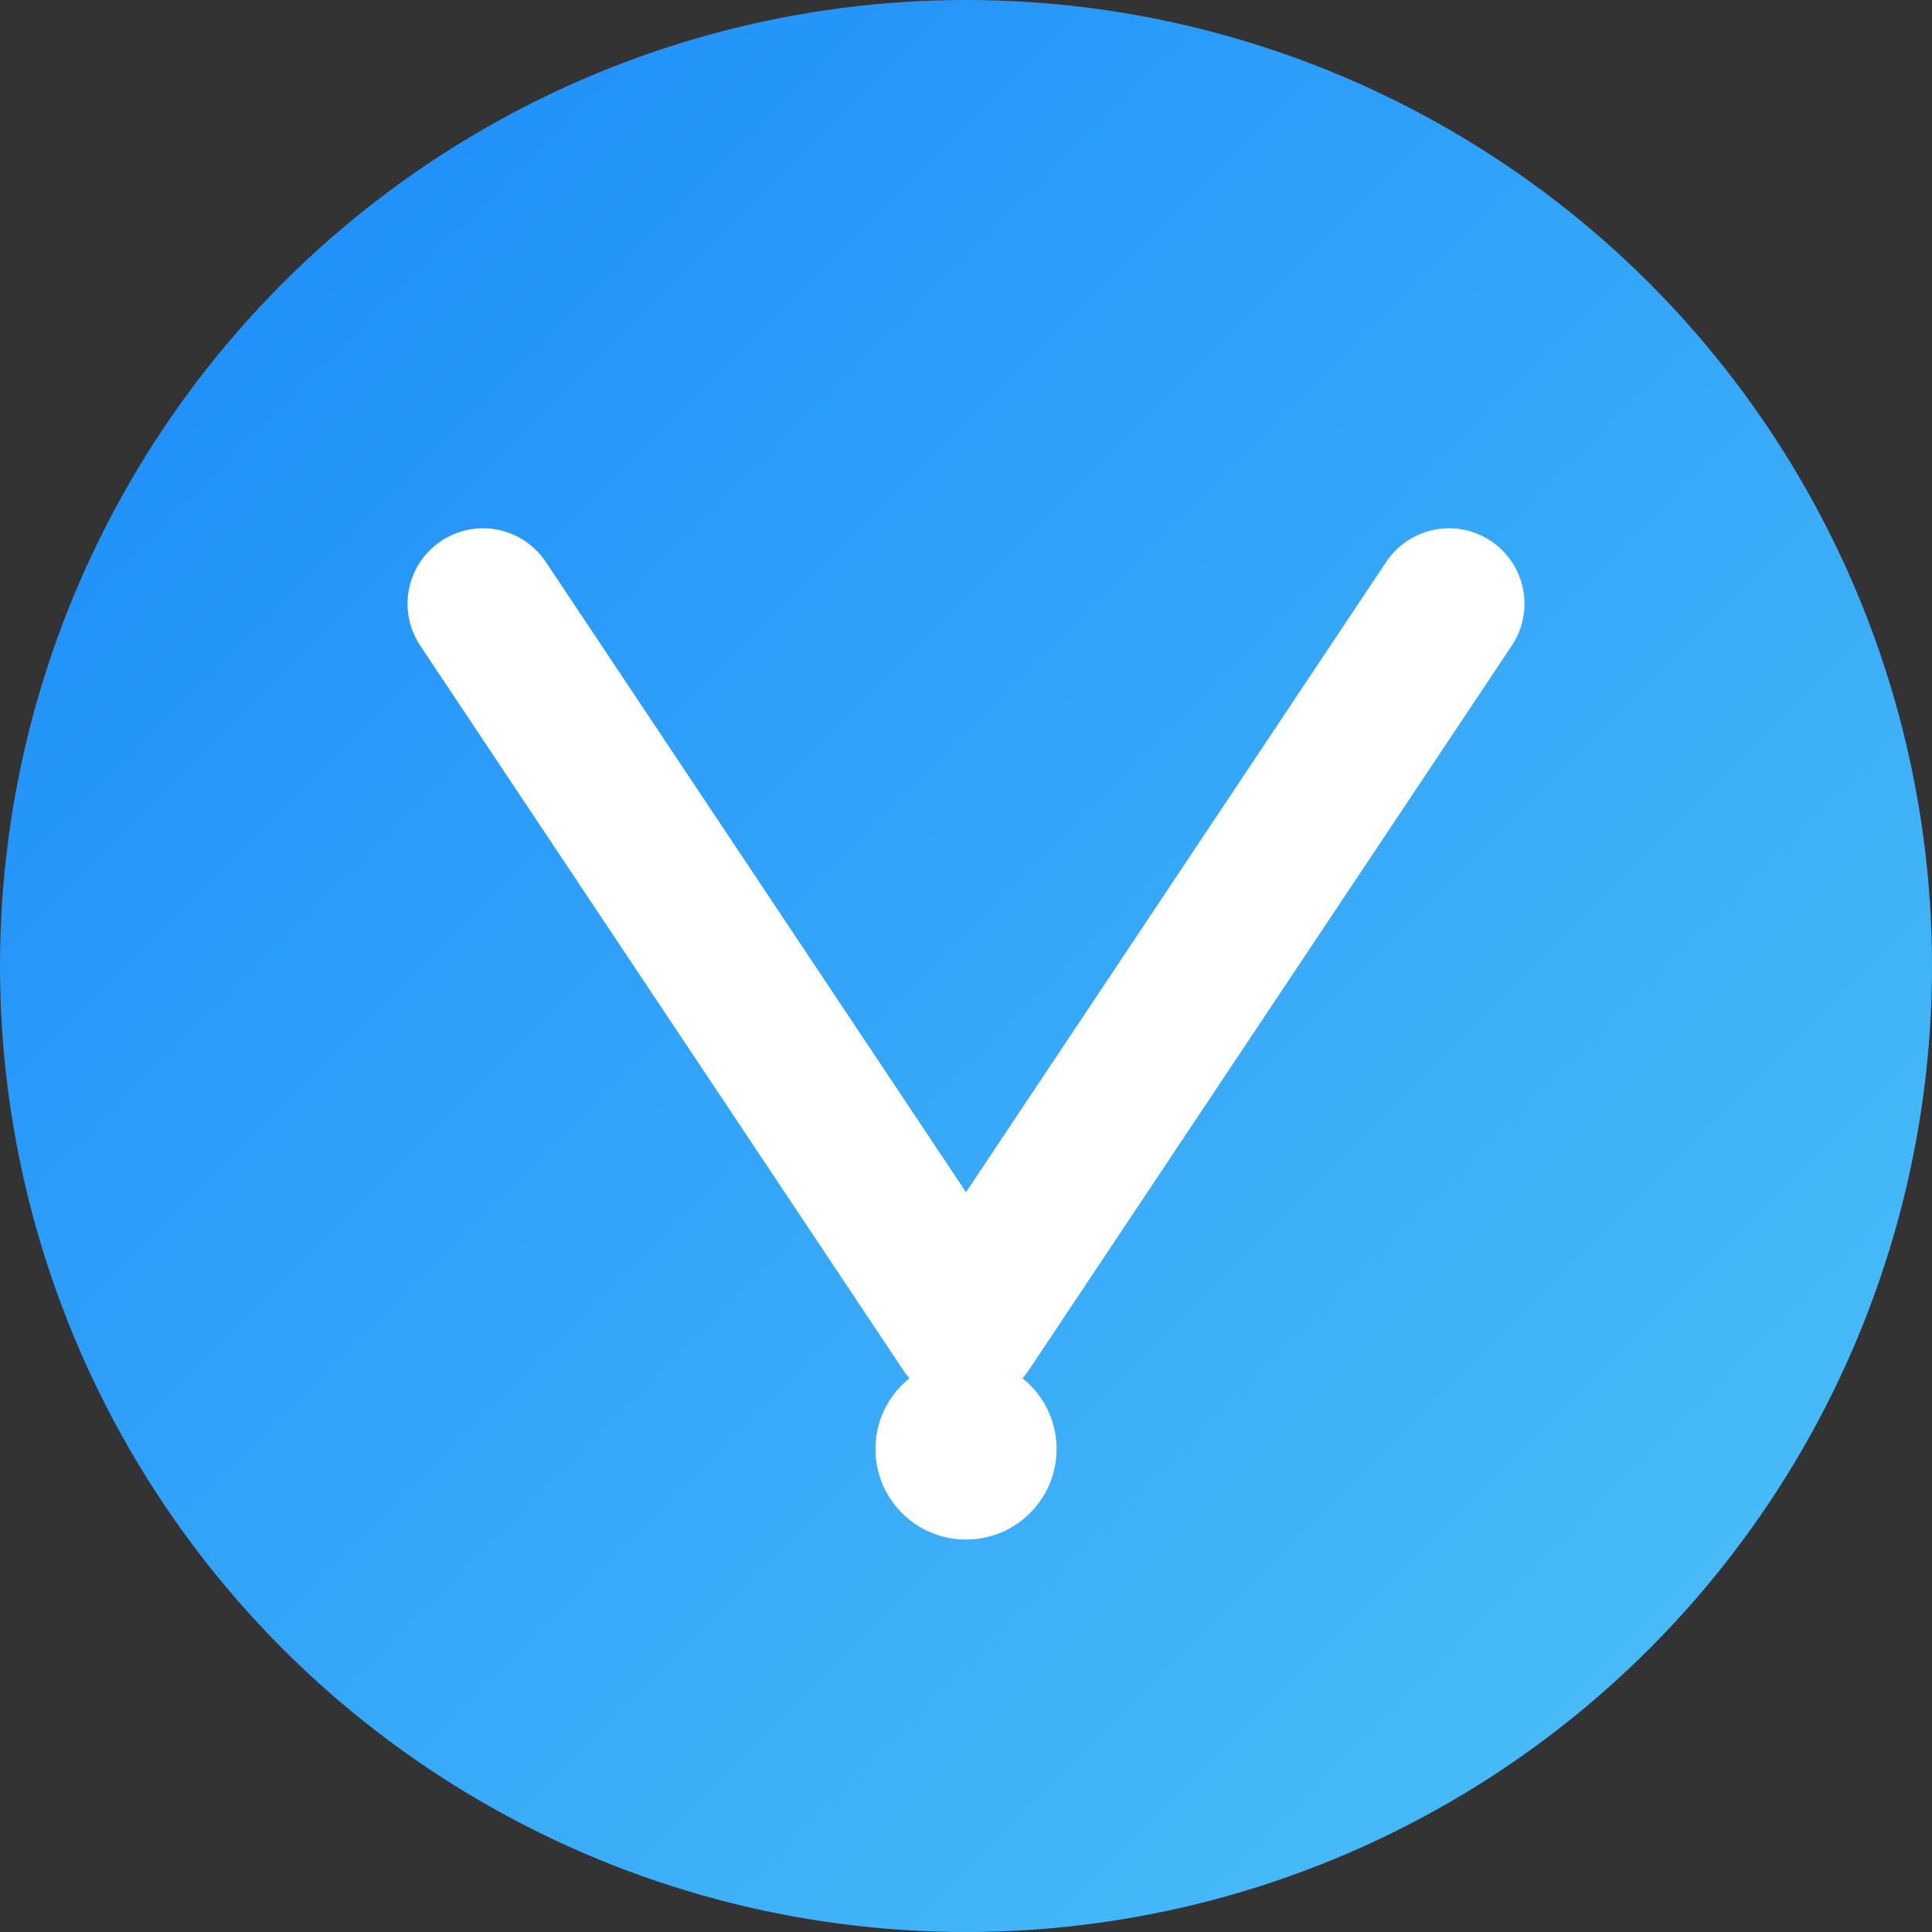 <svg width="32" height="32" viewBox="0 0 32 32" fill="none" xmlns="http://www.w3.org/2000/svg">
  <rect x="0" y="0" width="32" height="32" fill="#333333" stroke="none"/>
  <defs>
    <linearGradient id="faviconGradient" x1="0%" y1="0%" x2="100%" y2="100%">
      <stop offset="0%" style="stop-color:#1989fa;stop-opacity:1" />
      <stop offset="100%" style="stop-color:#4fc3f7;stop-opacity:1" />
    </linearGradient>
  </defs>
  
  <!-- 背景圆形 -->
  <circle cx="16" cy="16" r="16" fill="url(#faviconGradient)"/>
  
  <!-- V字母设计 -->
  <path d="M8 10 L16 22 L24 10" stroke="white" stroke-width="2.5" fill="none" stroke-linecap="round" stroke-linejoin="round"/>
  
  <!-- 装饰点 -->
  <circle cx="16" cy="24" r="1.5" fill="white"/>
</svg>
